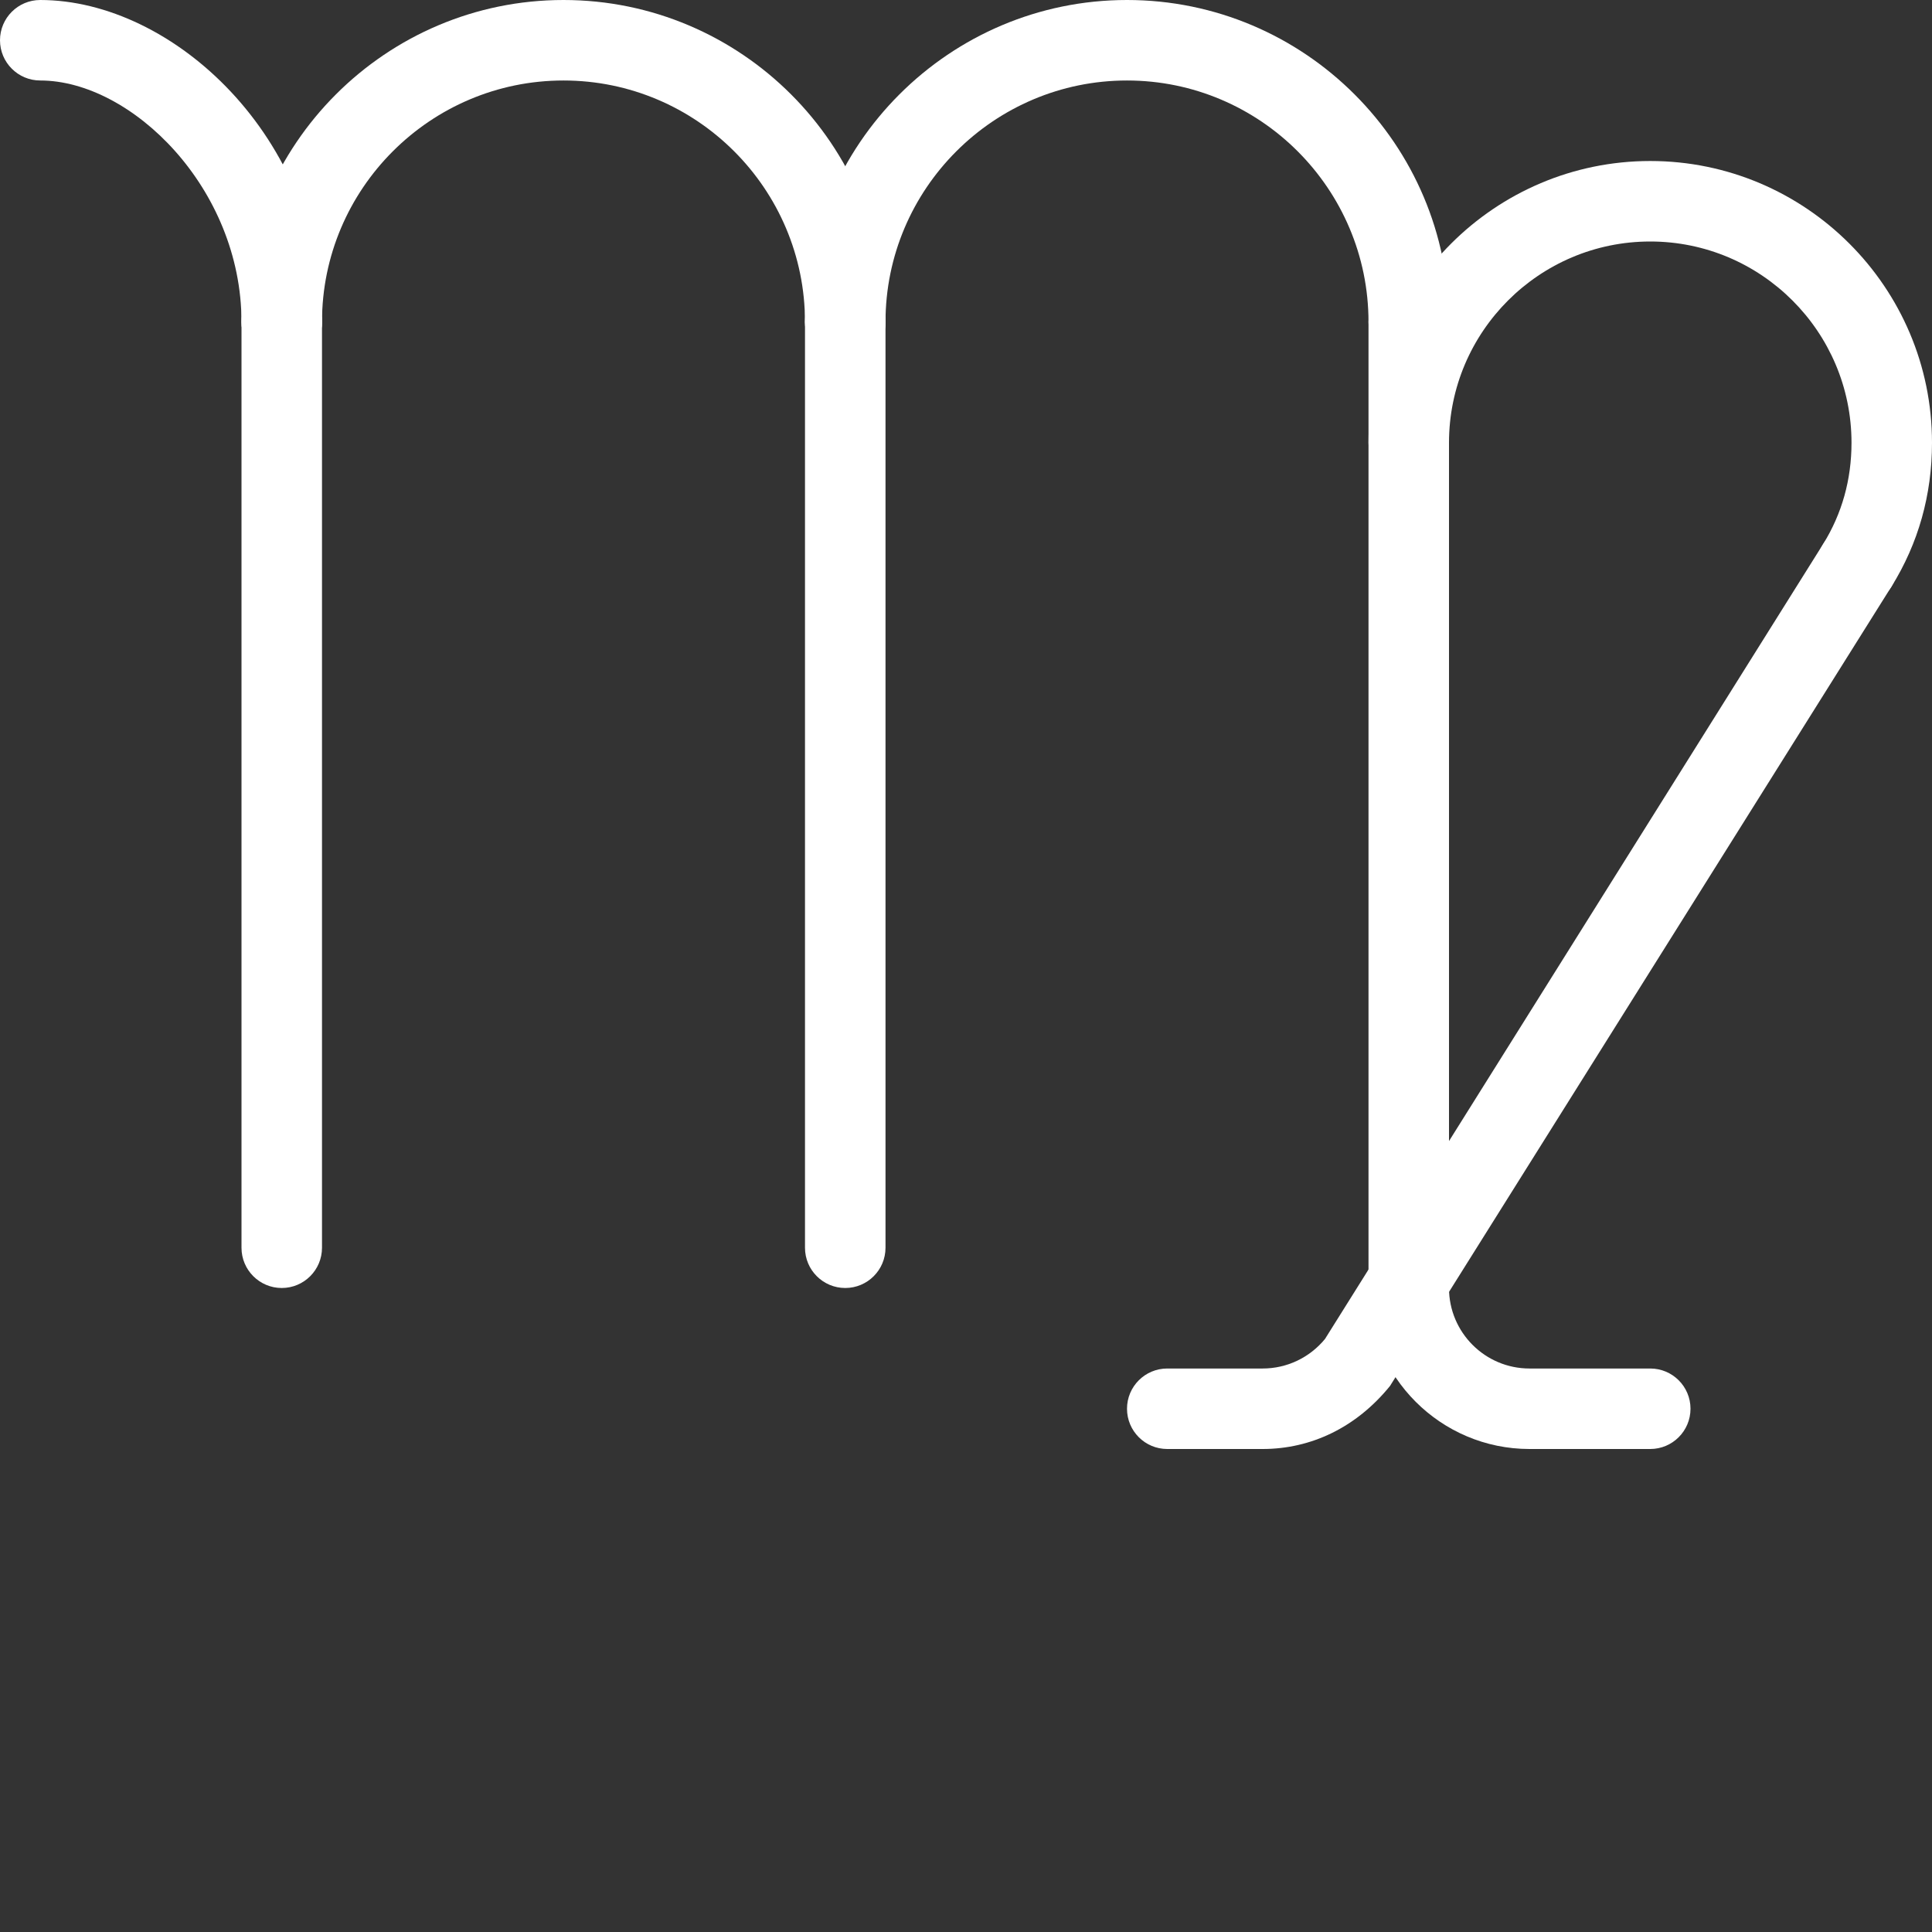 <?xml version="1.0" encoding="UTF-8"?> <svg xmlns="http://www.w3.org/2000/svg" width="512" height="512" viewBox="0 0 512 512" fill="none"><rect x="0" y="0" width="512" height="512" fill="#333333" stroke="none"/><path d="M74.668 96C68.778 96 64 91.223 64 85.332C64 49.879 34.836 21.332 10.668 21.332C4.778 21.332 0 16.555 0 10.668C0 4.778 4.777 0 10.668 0C45.91 0 85.332 36.48 85.332 85.332C85.332 91.222 80.555 96 74.668 96Z" fill="white"></path><path d="M224 96C218.113 96 213.332 91.223 213.332 85.332C213.332 50.047 184.617 21.332 149.332 21.332C114.047 21.332 85.332 50.047 85.332 85.332C85.332 91.222 80.555 96 74.668 96C68.778 96 64 91.223 64 85.332C64 38.273 102.273 0 149.332 0C196.395 0 234.668 38.273 234.668 85.332C234.668 91.222 229.887 96 224 96Z" fill="white"></path><path d="M373.332 96C367.445 96 362.668 91.223 362.668 85.332C362.668 50.047 333.953 21.332 298.668 21.332C263.383 21.332 234.668 50.047 234.668 85.332C234.668 91.222 229.887 96 224 96C218.113 96 213.332 91.223 213.332 85.332C213.332 38.273 251.605 0 298.668 0C345.727 0 384 38.273 384 85.332C384 91.222 379.223 96 373.332 96Z" fill="white"></path><path d="M492.223 160.45C490.281 160.45 488.34 159.938 486.593 158.848C481.602 155.734 480.043 149.164 483.156 144.172C488.148 136.129 490.668 127.105 490.668 117.332C490.668 87.938 466.754 64 437.332 64C407.914 64 384 87.938 384 117.332C384 123.222 379.223 128 373.332 128C367.445 128 362.668 123.223 362.668 117.332C362.668 76.16 396.16 42.668 437.332 42.668C478.508 42.668 512 76.16 512 117.332C512 131.137 508.395 143.957 501.29 155.414C499.266 158.676 495.785 160.45 492.223 160.45ZM74.668 341.332C68.778 341.332 64 336.555 64 330.668V85.332C64 79.445 68.777 74.668 74.668 74.668C80.555 74.668 85.332 79.445 85.332 85.332V330.668C85.332 336.555 80.555 341.332 74.668 341.332ZM224 341.332C218.113 341.332 213.332 336.555 213.332 330.668V85.332C213.332 79.445 218.113 74.668 224 74.668C229.887 74.668 234.668 79.445 234.668 85.332V330.668C234.668 336.555 229.887 341.332 224 341.332Z" fill="white"></path><path d="M437.332 384H405.332C381.801 384 362.668 364.863 362.668 341.332V85.332C362.668 79.445 367.445 74.668 373.332 74.668C379.222 74.668 384 79.445 384 85.332V341.332C384 353.109 393.559 362.668 405.332 362.668H437.332C443.222 362.668 448 367.445 448 373.332C448 379.222 443.223 384 437.332 384Z" fill="white"></path><path d="M334.613 384H309.332C303.445 384 298.668 379.223 298.668 373.332C298.668 367.445 303.445 362.668 309.332 362.668H334.613C341.035 362.668 347.031 359.808 351.125 354.859L483.18 144.13C486.293 139.157 492.95 137.622 497.879 140.759C502.871 143.872 504.383 150.466 501.246 155.458L368.363 367.298C359.445 378.305 347.414 384 334.613 384Z" fill="white"></path></svg> 